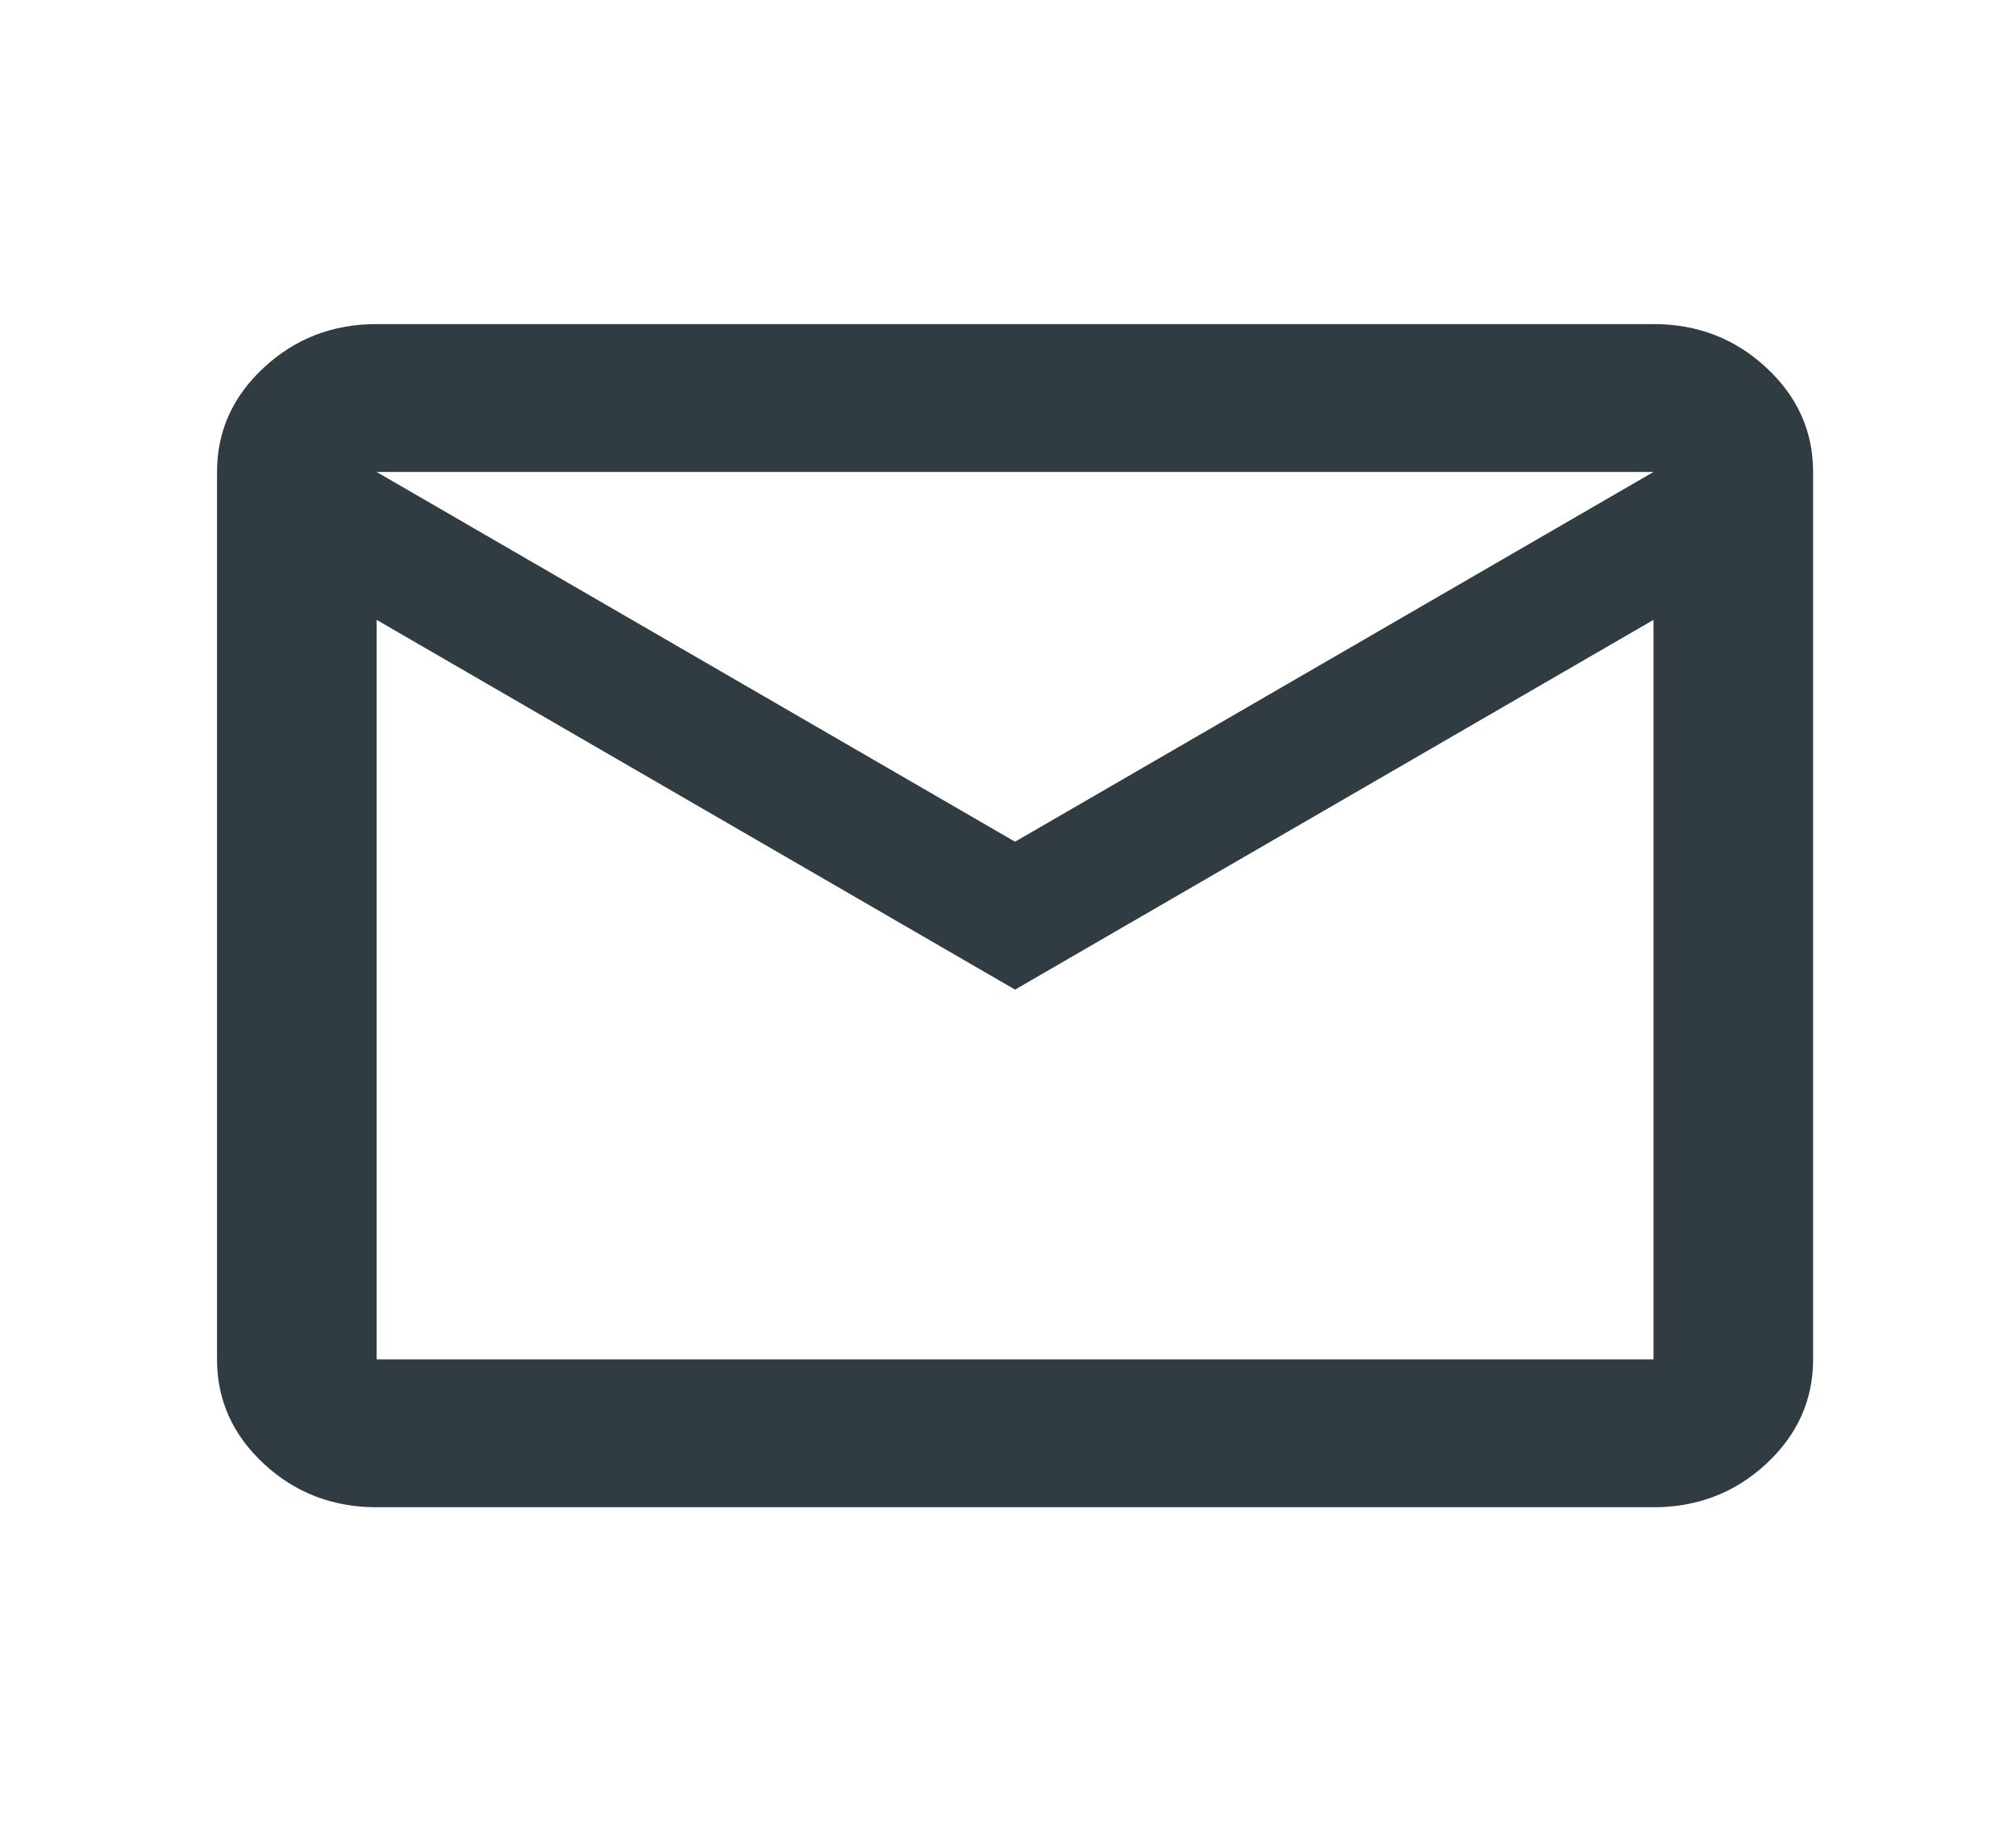 <?xml version="1.0" encoding="UTF-8"?>
<svg xmlns="http://www.w3.org/2000/svg" width="34" height="31" viewBox="0 0 34 31" fill="none">
  <mask id="mask0_1467_7021" style="mask-type:alpha" maskUnits="userSpaceOnUse" x="0" y="0" width="34" height="31">
    <rect x="0.969" y="0.477" width="32.301" height="29.929" fill="#D9D9D9"></rect>
  </mask>
  <g mask="url(#mask0_1467_7021)">
    <path d="M6.352 25.417C5.612 25.417 4.978 25.173 4.451 24.685C3.924 24.196 3.66 23.609 3.66 22.923V7.959C3.66 7.273 3.924 6.686 4.451 6.198C4.978 5.709 5.612 5.465 6.352 5.465H27.886C28.626 5.465 29.26 5.709 29.787 6.198C30.314 6.686 30.578 7.273 30.578 7.959V22.923C30.578 23.609 30.314 24.196 29.787 24.685C29.26 25.173 28.626 25.417 27.886 25.417H6.352ZM17.119 16.688L6.352 10.453V22.923H27.886V10.453L17.119 16.688ZM17.119 14.194L27.886 7.959H6.352L17.119 14.194ZM6.352 10.453V7.959V22.923V10.453Z" fill="#303C42"></path>
  </g>
</svg>

